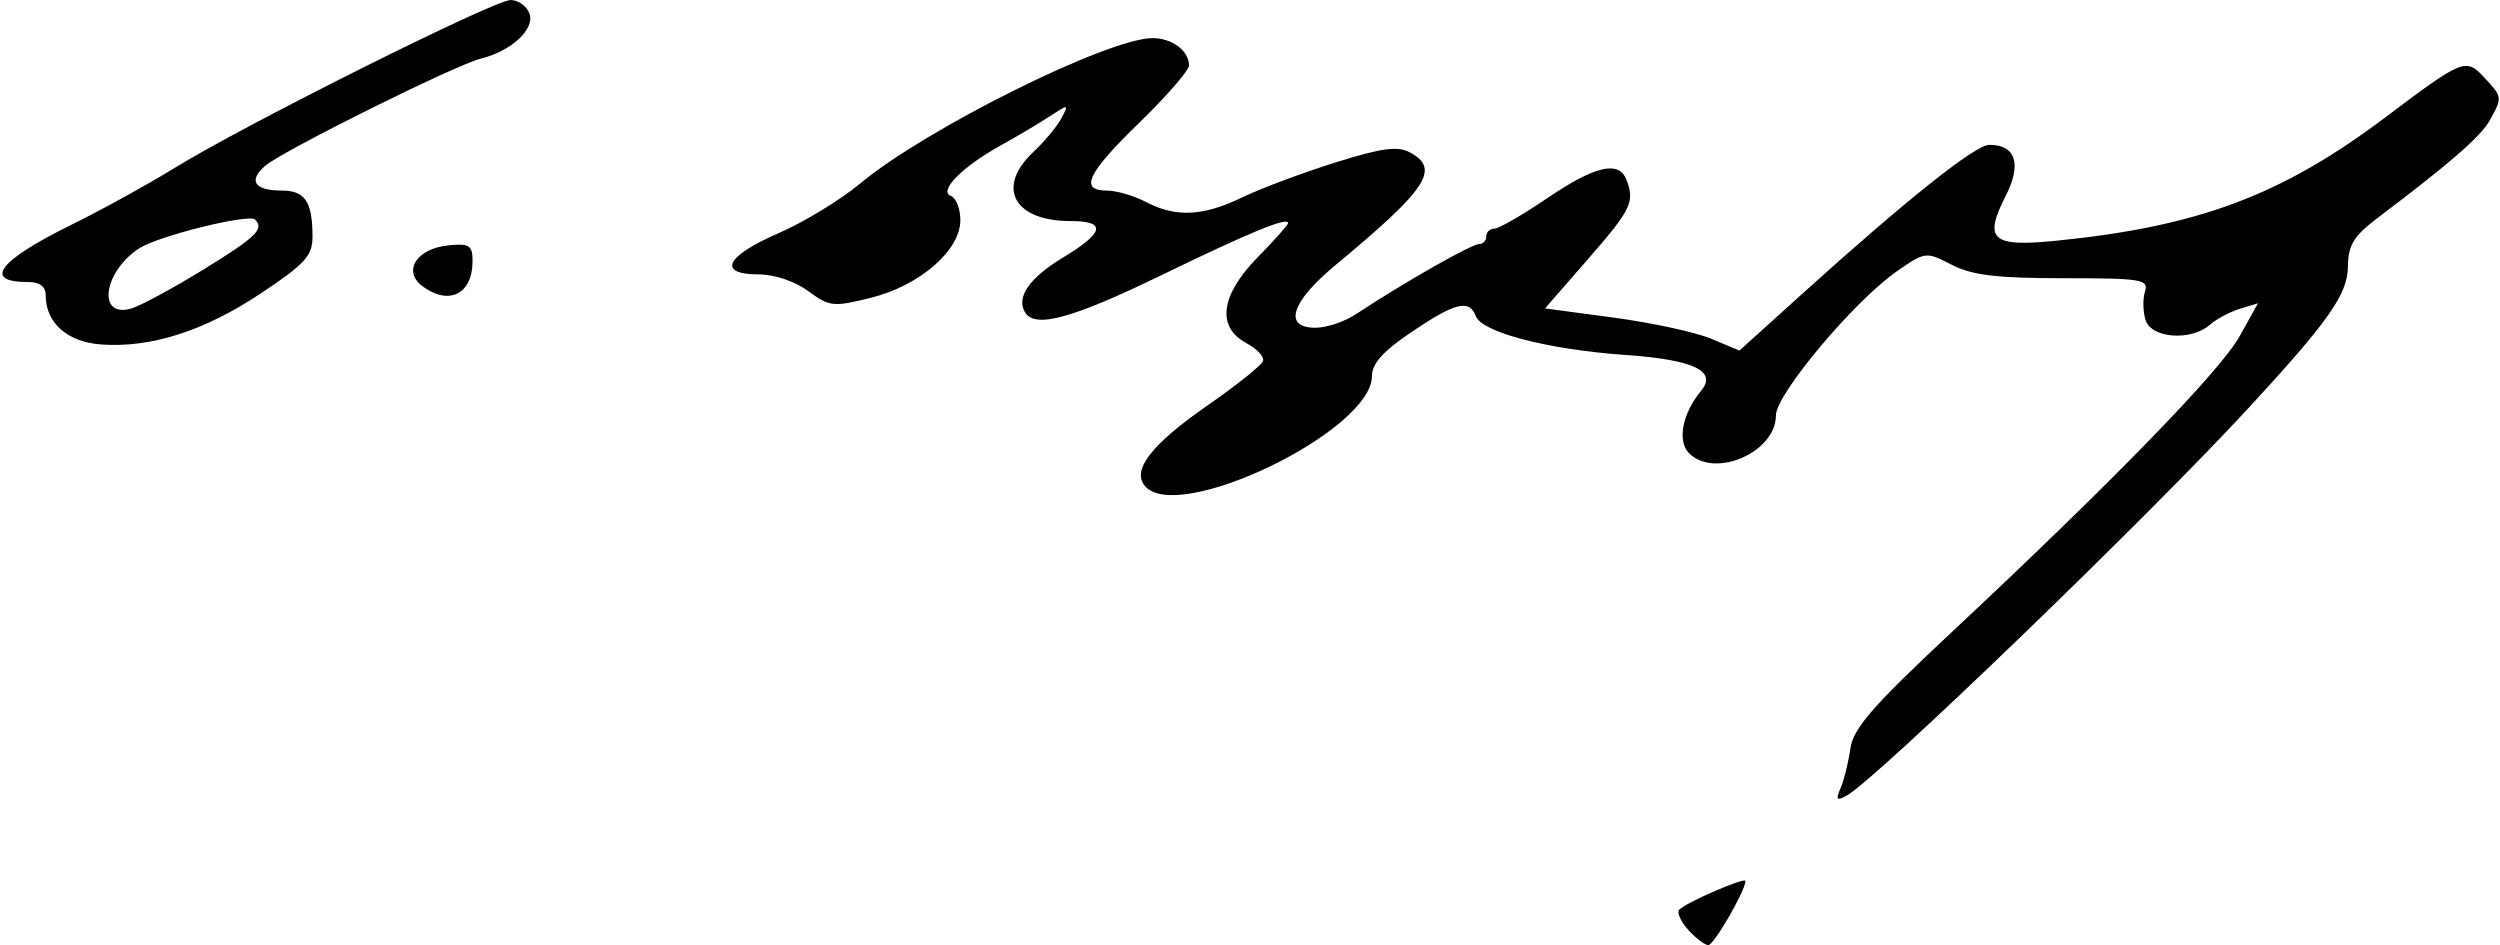 <?xml version="1.0" encoding="UTF-8" standalone="no"?>
<svg
   xmlns:dc="http://purl.org/dc/elements/1.1/"
   xmlns:cc="http://creativecommons.org/ns#"
   xmlns:rdf="http://www.w3.org/1999/02/22-rdf-syntax-ns#"
   xmlns:svg="http://www.w3.org/2000/svg"
   xmlns="http://www.w3.org/2000/svg"
   version="1.1"
   id="svg8081"
   viewBox="0 0 328 124"
   height="34.996mm"
   width="92.569mm">
  <defs
     id="defs8083" />
  <g
     transform="translate(214.438,-470.362)"
     id="layer1">
    <path
       id="path12572"
       d="m 7.057,592.356 c -0.999,-1.103 -1.524,-2.298 -1.167,-2.655 0.987,-0.987 8.672,-4.31 8.672,-3.75 0,1.261 -4.136,8.411 -4.865,8.411 -0.454,0 -1.642,-0.903 -2.64,-2.006 z m 19.997,-18.604 c 0.447,-1.039 1.02,-3.365 1.273,-5.169 0.375,-2.668 2.897,-5.558 13.529,-15.5 20.984,-19.622 35.028,-34.07 37.579,-38.662 l 2.374,-4.272 -2.374,0.725 c -1.306,0.399 -3.084,1.347 -3.953,2.107 -2.463,2.156 -7.662,1.774 -8.421,-0.618 -0.349,-1.1 -0.385,-2.788 -0.079,-3.75 0.507,-1.596 -0.435,-1.75 -10.683,-1.75 -8.769,0 -11.991,-0.387 -14.666,-1.762 -3.391,-1.743 -3.47,-1.734 -7.18,0.837 -5.594,3.877 -15.892,16.139 -15.892,18.923 0,4.837 -8.023,8.336 -11.391,4.968 -1.586,-1.586 -0.888,-5.22 1.571,-8.183 2.168,-2.612 -0.954,-4.089 -9.982,-4.72 -10.082,-0.705 -18.752,-2.957 -19.568,-5.082 -0.864,-2.251 -2.665,-1.812 -8.394,2.046 -3.76,2.532 -5.237,4.171 -5.237,5.813 0,7.182 -25.541,19.533 -29.795,14.408 -1.743,-2.1 0.883,-5.46 8.289,-10.602 3.786,-2.629 7.034,-5.23 7.218,-5.781 0.184,-0.551 -0.801,-1.609 -2.189,-2.352 -3.938,-2.108 -3.39,-6.285 1.477,-11.25 2.2,-2.244 4,-4.264 4,-4.489 0,-0.87 -4.972,1.173 -16.634,6.835 -11.709,5.685 -16.557,7.009 -17.871,4.882 -1.221,-1.976 0.546,-4.53 4.994,-7.216 5.437,-3.284 5.732,-4.775 0.946,-4.775 -7.437,0 -9.804,-4.435 -4.842,-9.076 1.425,-1.333 3.068,-3.307 3.649,-4.387 1.024,-1.901 0.976,-1.909 -1.528,-0.269 -1.422,0.932 -4.301,2.641 -6.399,3.798 -5.035,2.778 -8.234,6.011 -6.564,6.634 0.688,0.256 1.25,1.69 1.25,3.187 0,3.962 -5.338,8.589 -11.749,10.184 -4.927,1.226 -5.431,1.172 -8.21,-0.883 -1.734,-1.282 -4.427,-2.189 -6.501,-2.189 -5.481,0 -4.356,-2.385 2.535,-5.373 3.342,-1.449 8.179,-4.387 10.75,-6.529 8.639,-7.197 32.564,-19.097 38.395,-19.097 2.557,0 4.779,1.666 4.779,3.583 0,0.65 -2.925,4.022 -6.5,7.493 -6.865,6.665 -7.938,8.92 -4.25,8.93 1.238,0.003 3.539,0.678 5.114,1.5 3.922,2.046 7.472,1.874 12.611,-0.608 2.393,-1.156 7.86,-3.206 12.148,-4.556 6.089,-1.917 8.244,-2.215 9.837,-1.363 4.058,2.172 2.345,4.771 -9.772,14.827 -5.807,4.819 -6.875,8.195 -2.593,8.195 1.428,0 3.792,-0.787 5.254,-1.75 6.556,-4.315 15.239,-9.25 16.276,-9.25 0.481,0 0.874,-0.45 0.874,-1 0,-0.55 0.475,-1 1.055,-1 0.58,0 3.705,-1.8 6.945,-4 6.268,-4.256 9.407,-4.987 10.393,-2.418 1.116,2.909 0.637,3.899 -5.039,10.406 l -5.646,6.473 9.037,1.211 c 4.971,0.666 10.71,1.91 12.755,2.764 l 3.718,1.553 8.141,-7.354 c 13.751,-12.422 22.803,-19.635 24.641,-19.635 3.487,0 4.286,2.52 2.134,6.737 -2.908,5.7 -1.81,6.688 6.511,5.859 18.791,-1.872 29.685,-5.947 43.325,-16.209 10.225,-7.692 10.547,-7.821 12.982,-5.208 2.374,2.548 2.38,2.595 0.714,5.596 -1.182,2.129 -5.12,5.561 -14.603,12.725 -3.274,2.473 -3.979,3.616 -4.017,6.507 -0.048,3.612 -2.543,7.157 -13.046,18.535 -13.282,14.388 -48.792,48.642 -52.682,50.82 -1.349,0.755 -1.495,0.583 -0.826,-0.973 z m -228.225,-58.196 c -4.425,-0.321 -7.267,-2.83 -7.267,-6.416 0,-1.195 -0.764,-1.777 -2.333,-1.777 -5.99,0 -3.856,-2.809 5.71,-7.516 3.918,-1.928 10.048,-5.305 13.623,-7.506 9.241,-5.688 41.847,-21.978 43.99,-21.978 0.988,0 2.096,0.784 2.464,1.741 0.782,2.038 -2.311,4.938 -6.331,5.934 -3.374,0.836 -26.082,12.125 -28.35,14.093 -2.242,1.946 -1.376,3.231 2.178,3.231 3.083,0 4.048,1.447 4.048,6.074 0,2.484 -0.992,3.57 -6.778,7.417 -7.427,4.939 -14.422,7.176 -20.955,6.702 z m 13.483,-9.869 c 6.866,-4.229 7.955,-5.285 6.723,-6.517 -0.805,-0.805 -12.68,2.134 -15.188,3.759 -4.764,3.086 -5.576,9.254 -1.04,7.899 1.24,-0.371 5.517,-2.684 9.505,-5.14 z m 28.691,2.235 c -2.677,-1.988 -0.795,-4.954 3.41,-5.372 2.732,-0.272 3.149,-5e-4 3.149,2.05 0,4.344 -3.081,5.904 -6.559,3.322 z"
       style="fill:#000000" />
  </g>
</svg>
